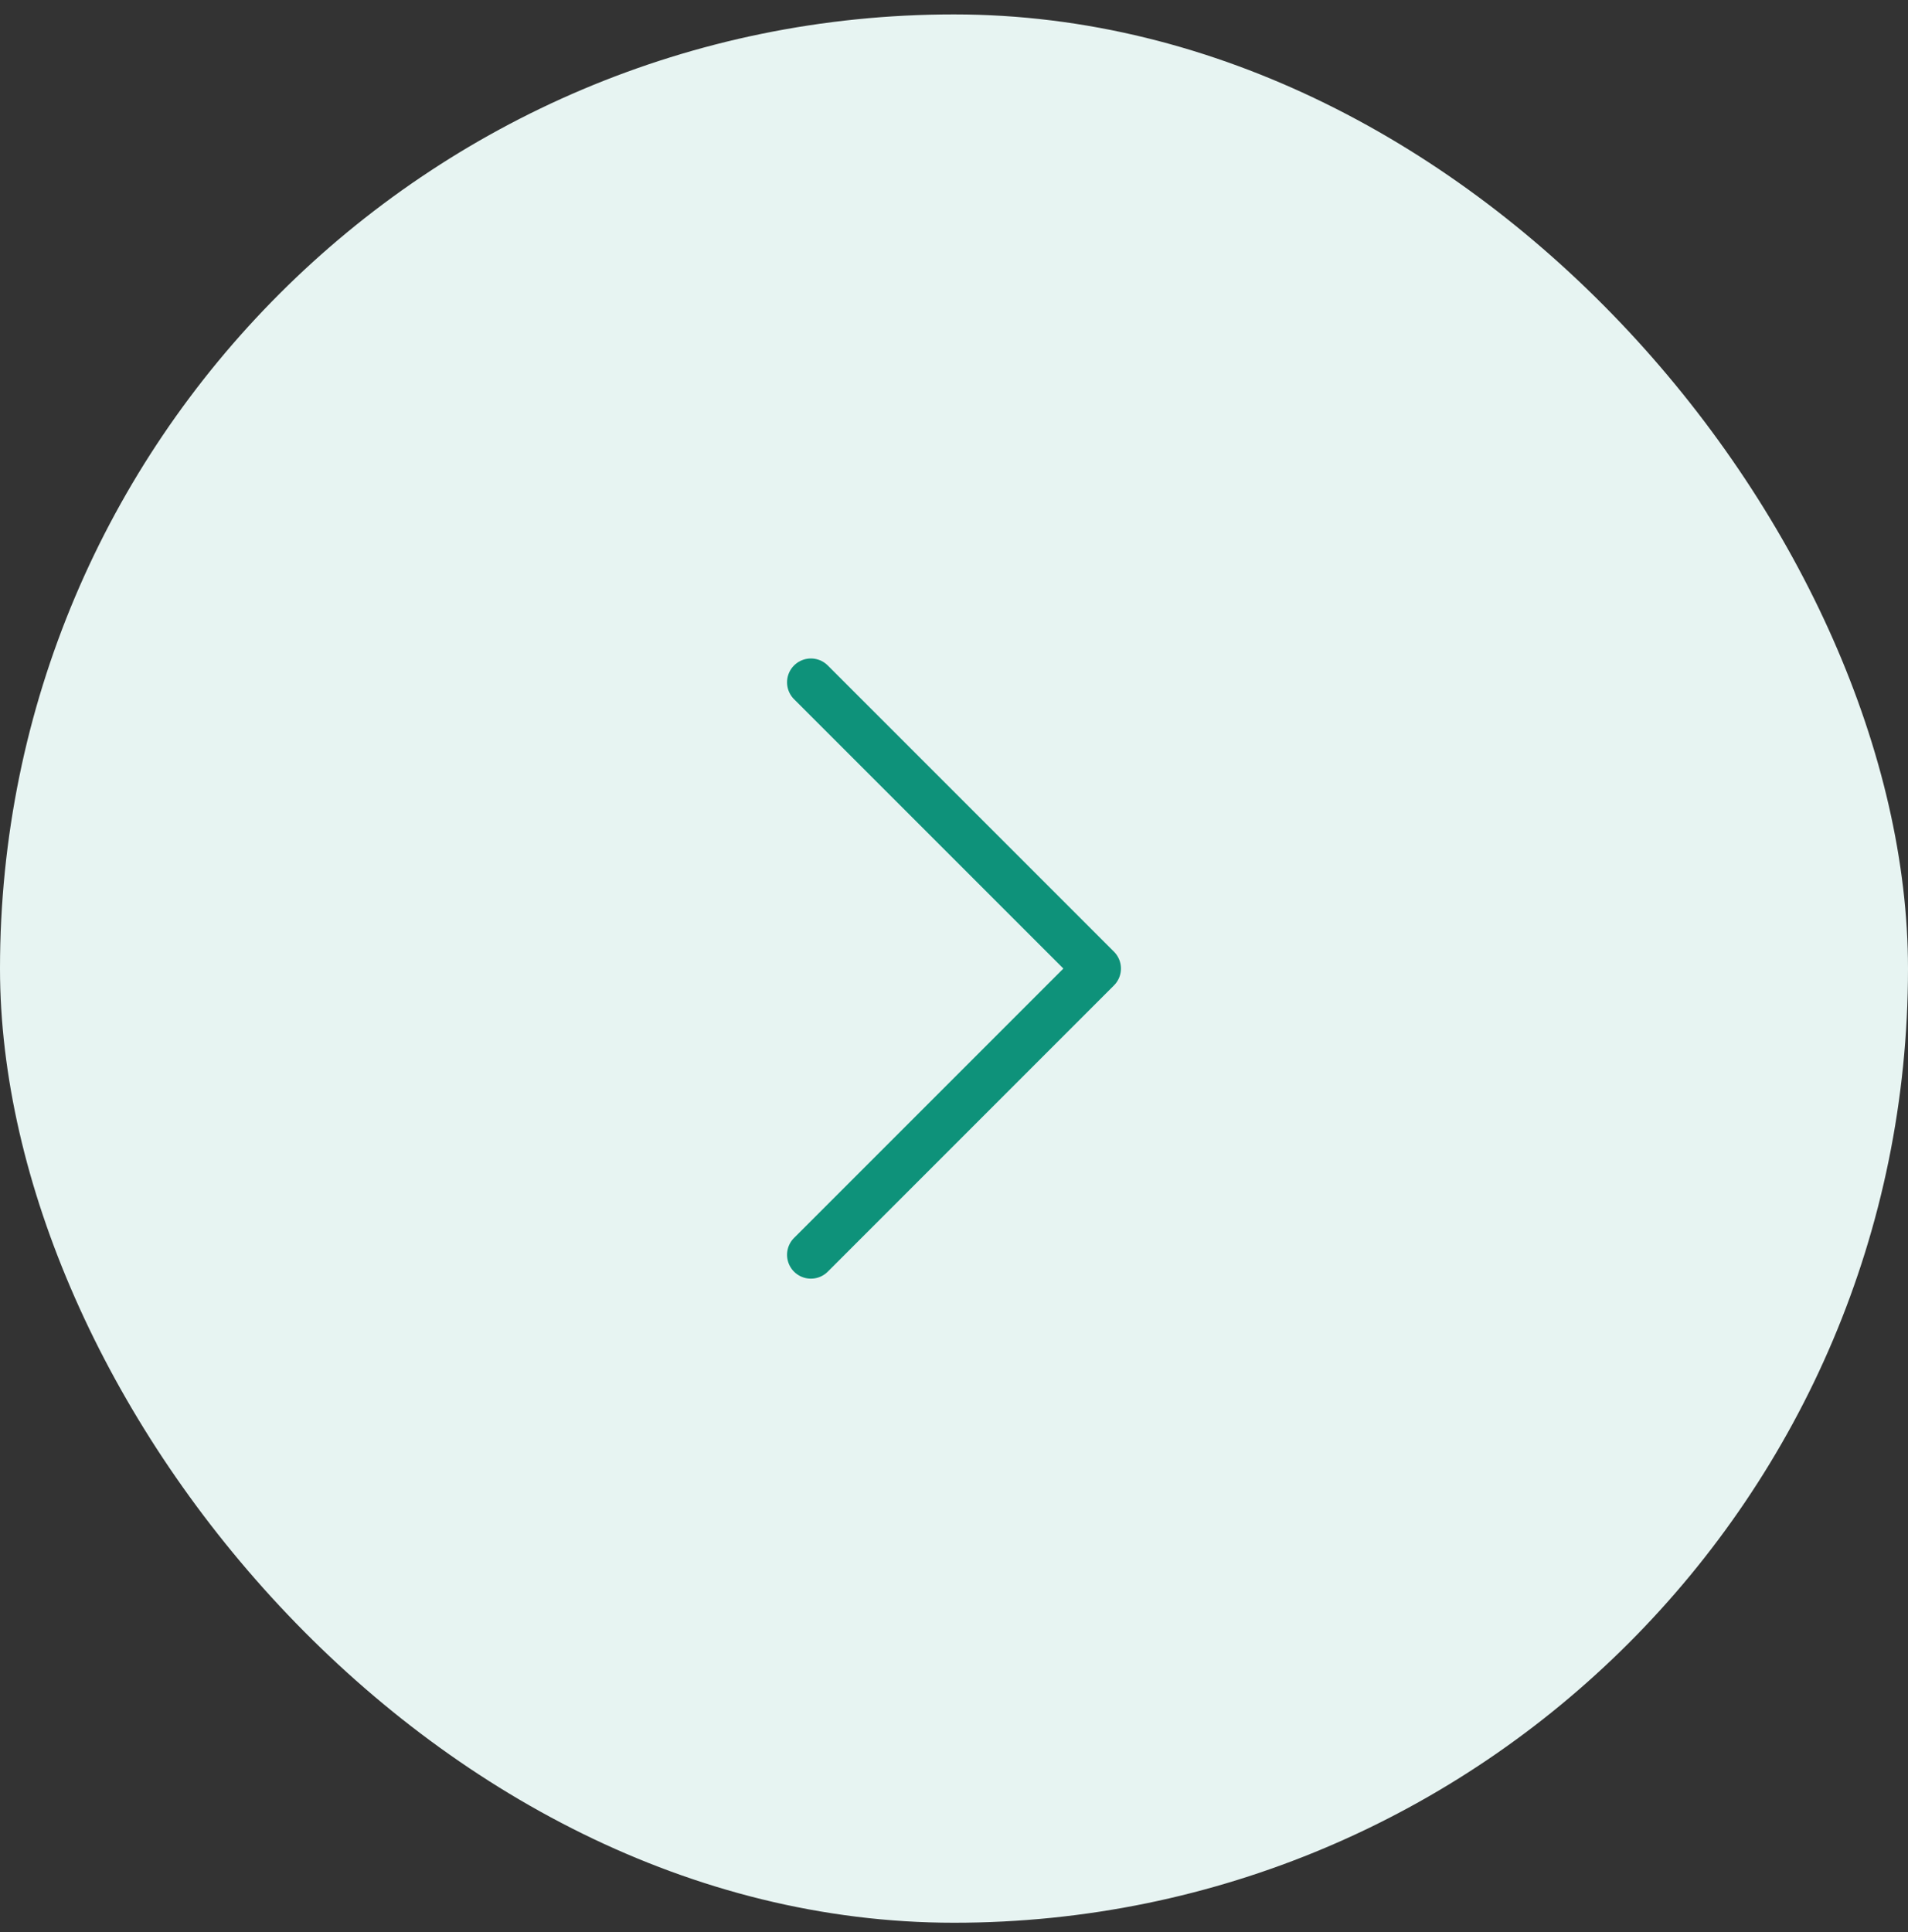 <svg width="80" height="81" viewBox="0 0 80 81" fill="none" xmlns="http://www.w3.org/2000/svg">
<rect x="0" y="0" width="80" height="81" fill="#333333" stroke="none"/>
<rect y="0.604" width="80" height="80" rx="40" fill="#E7F4F2"/>
<path d="M34 52.603L46 40.603L34 28.604" stroke="#0E927A" stroke-width="2" stroke-linecap="round" stroke-linejoin="round"/>
</svg>
